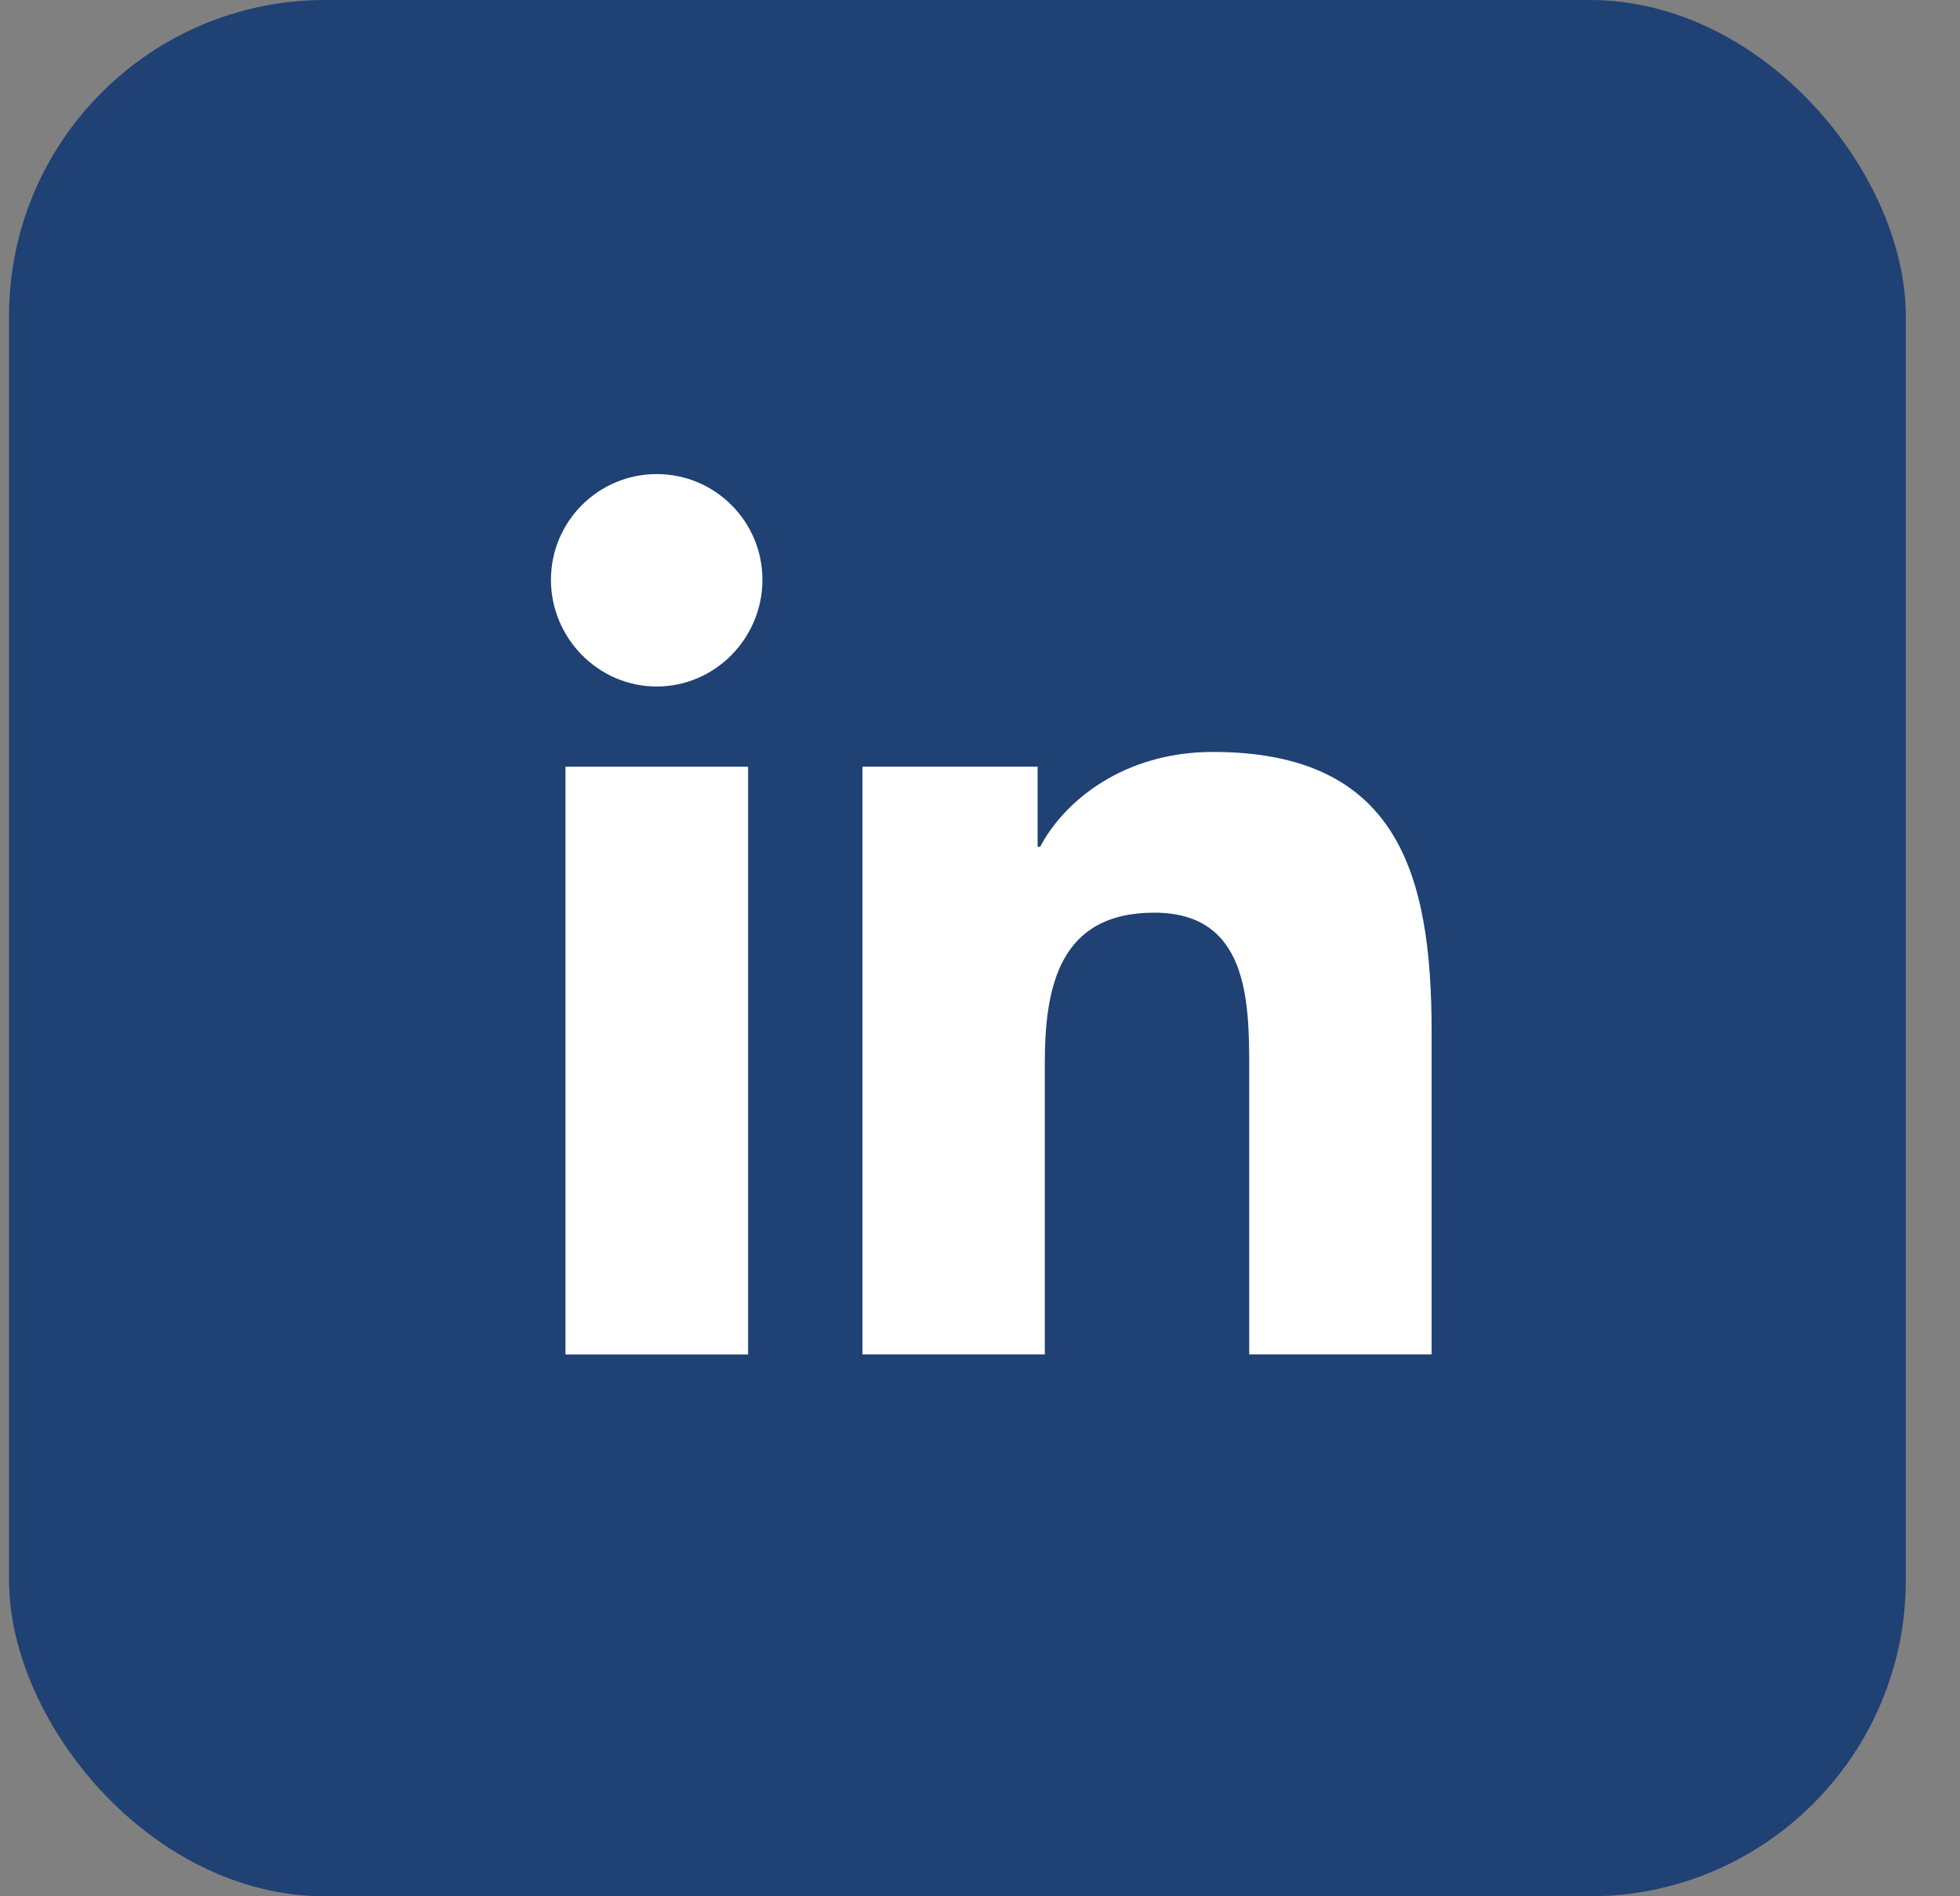 <svg width="31" height="30" viewBox="0 0 31 30" fill="none" xmlns="http://www.w3.org/2000/svg">
<rect x="0" y="0" width="31" height="30" fill="#808080" stroke="none"/>
<rect x="0.143" width="30" height="30" rx="5" fill="#1F4173"/>
<g clip-path="url(#clip0_4732_3906)">
<path d="M22.639 21.428V21.428H22.643V16.32C22.643 13.821 22.105 11.896 19.183 11.896C17.779 11.896 16.836 12.666 16.451 13.397H16.411V12.129H13.641V21.428H16.525V16.823C16.525 15.611 16.755 14.439 18.256 14.439C19.736 14.439 19.758 15.822 19.758 16.901V21.428H22.639Z" fill="white"/>
<path d="M8.944 12.13H11.832V21.429H8.944V12.13Z" fill="white"/>
<path d="M10.387 7.5C9.464 7.5 8.714 8.249 8.714 9.173C8.714 10.096 9.464 10.861 10.387 10.861C11.31 10.861 12.059 10.096 12.059 9.173C12.059 8.249 11.31 7.5 10.387 7.5V7.5Z" fill="white"/>
</g>
<defs>
<clipPath id="clip0_4732_3906">
<rect width="13.929" height="13.929" fill="white" transform="translate(8.714 7.5)"/>
</clipPath>
</defs>
</svg>
